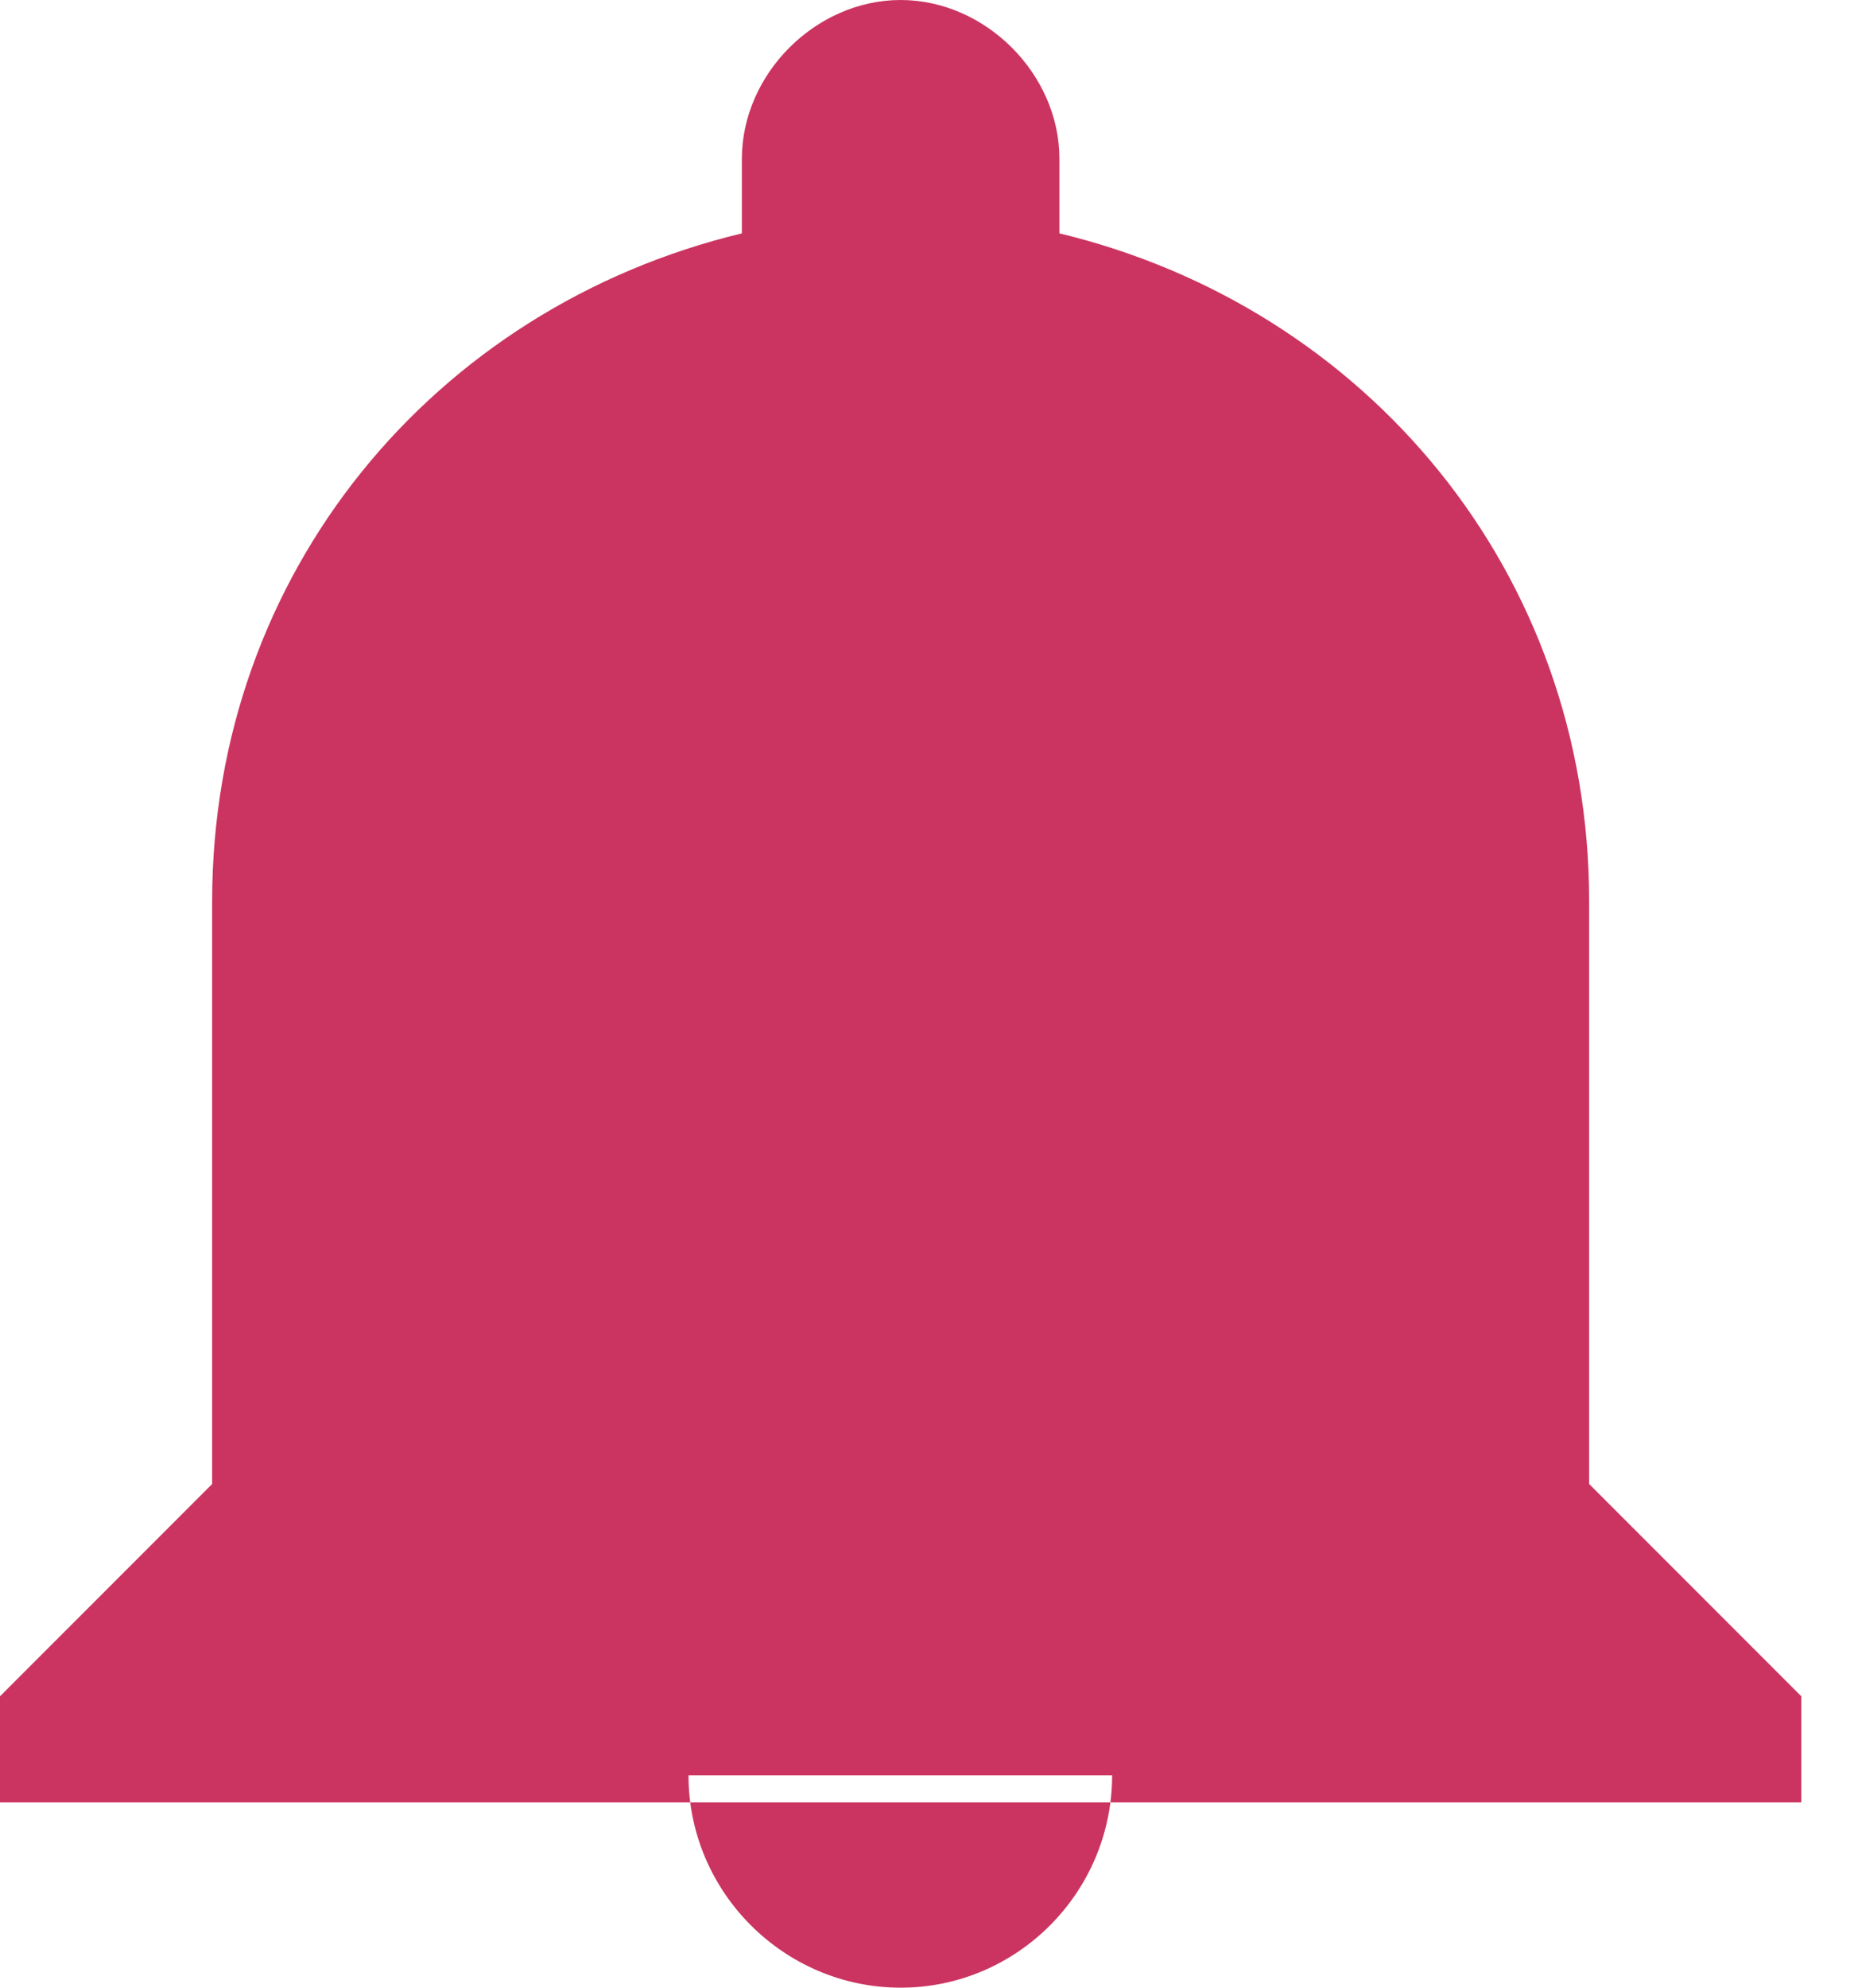<?xml version="1.0" encoding="UTF-8"?>
<svg width="14px" height="15px" viewBox="0 0 14 15" version="1.1" xmlns="http://www.w3.org/2000/svg" xmlns:xlink="http://www.w3.org/1999/xlink">
    <!-- Generator: Sketch 46.2 (44496) - http://www.bohemiancoding.com/sketch -->
    <title>icon_bell</title>
    <desc>Created with Sketch.</desc>
    <defs></defs>
    <g id="Page-1" stroke="none" stroke-width="1" fill="none" fill-rule="evenodd">
        <g id="Artboard" transform="translate(-187, -24)" fill="#CB3460">
            <path d="M199,35.199 L199,30.801 C199,28.32 197.32,26.32 195,25.761 L195,25.199 C195,24.558 194.441,24 193.801,24 C193.16,24 192.602,24.558 192.602,25.199 L192.602,25.761 C190.281,26.32 188.602,28.32 188.602,30.801 L188.602,35.199 L187,36.801 L187,37.601 L200.602,37.601 L200.602,36.801 L199,35.199 Z M193.801,39 C194.68,39 195.398,38.28 195.398,37.397 L192.199,37.397 C192.199,38.28 192.922,39 193.801,39 L193.801,39 Z" id="icon_bell"></path>
        </g>
    </g>
</svg>
